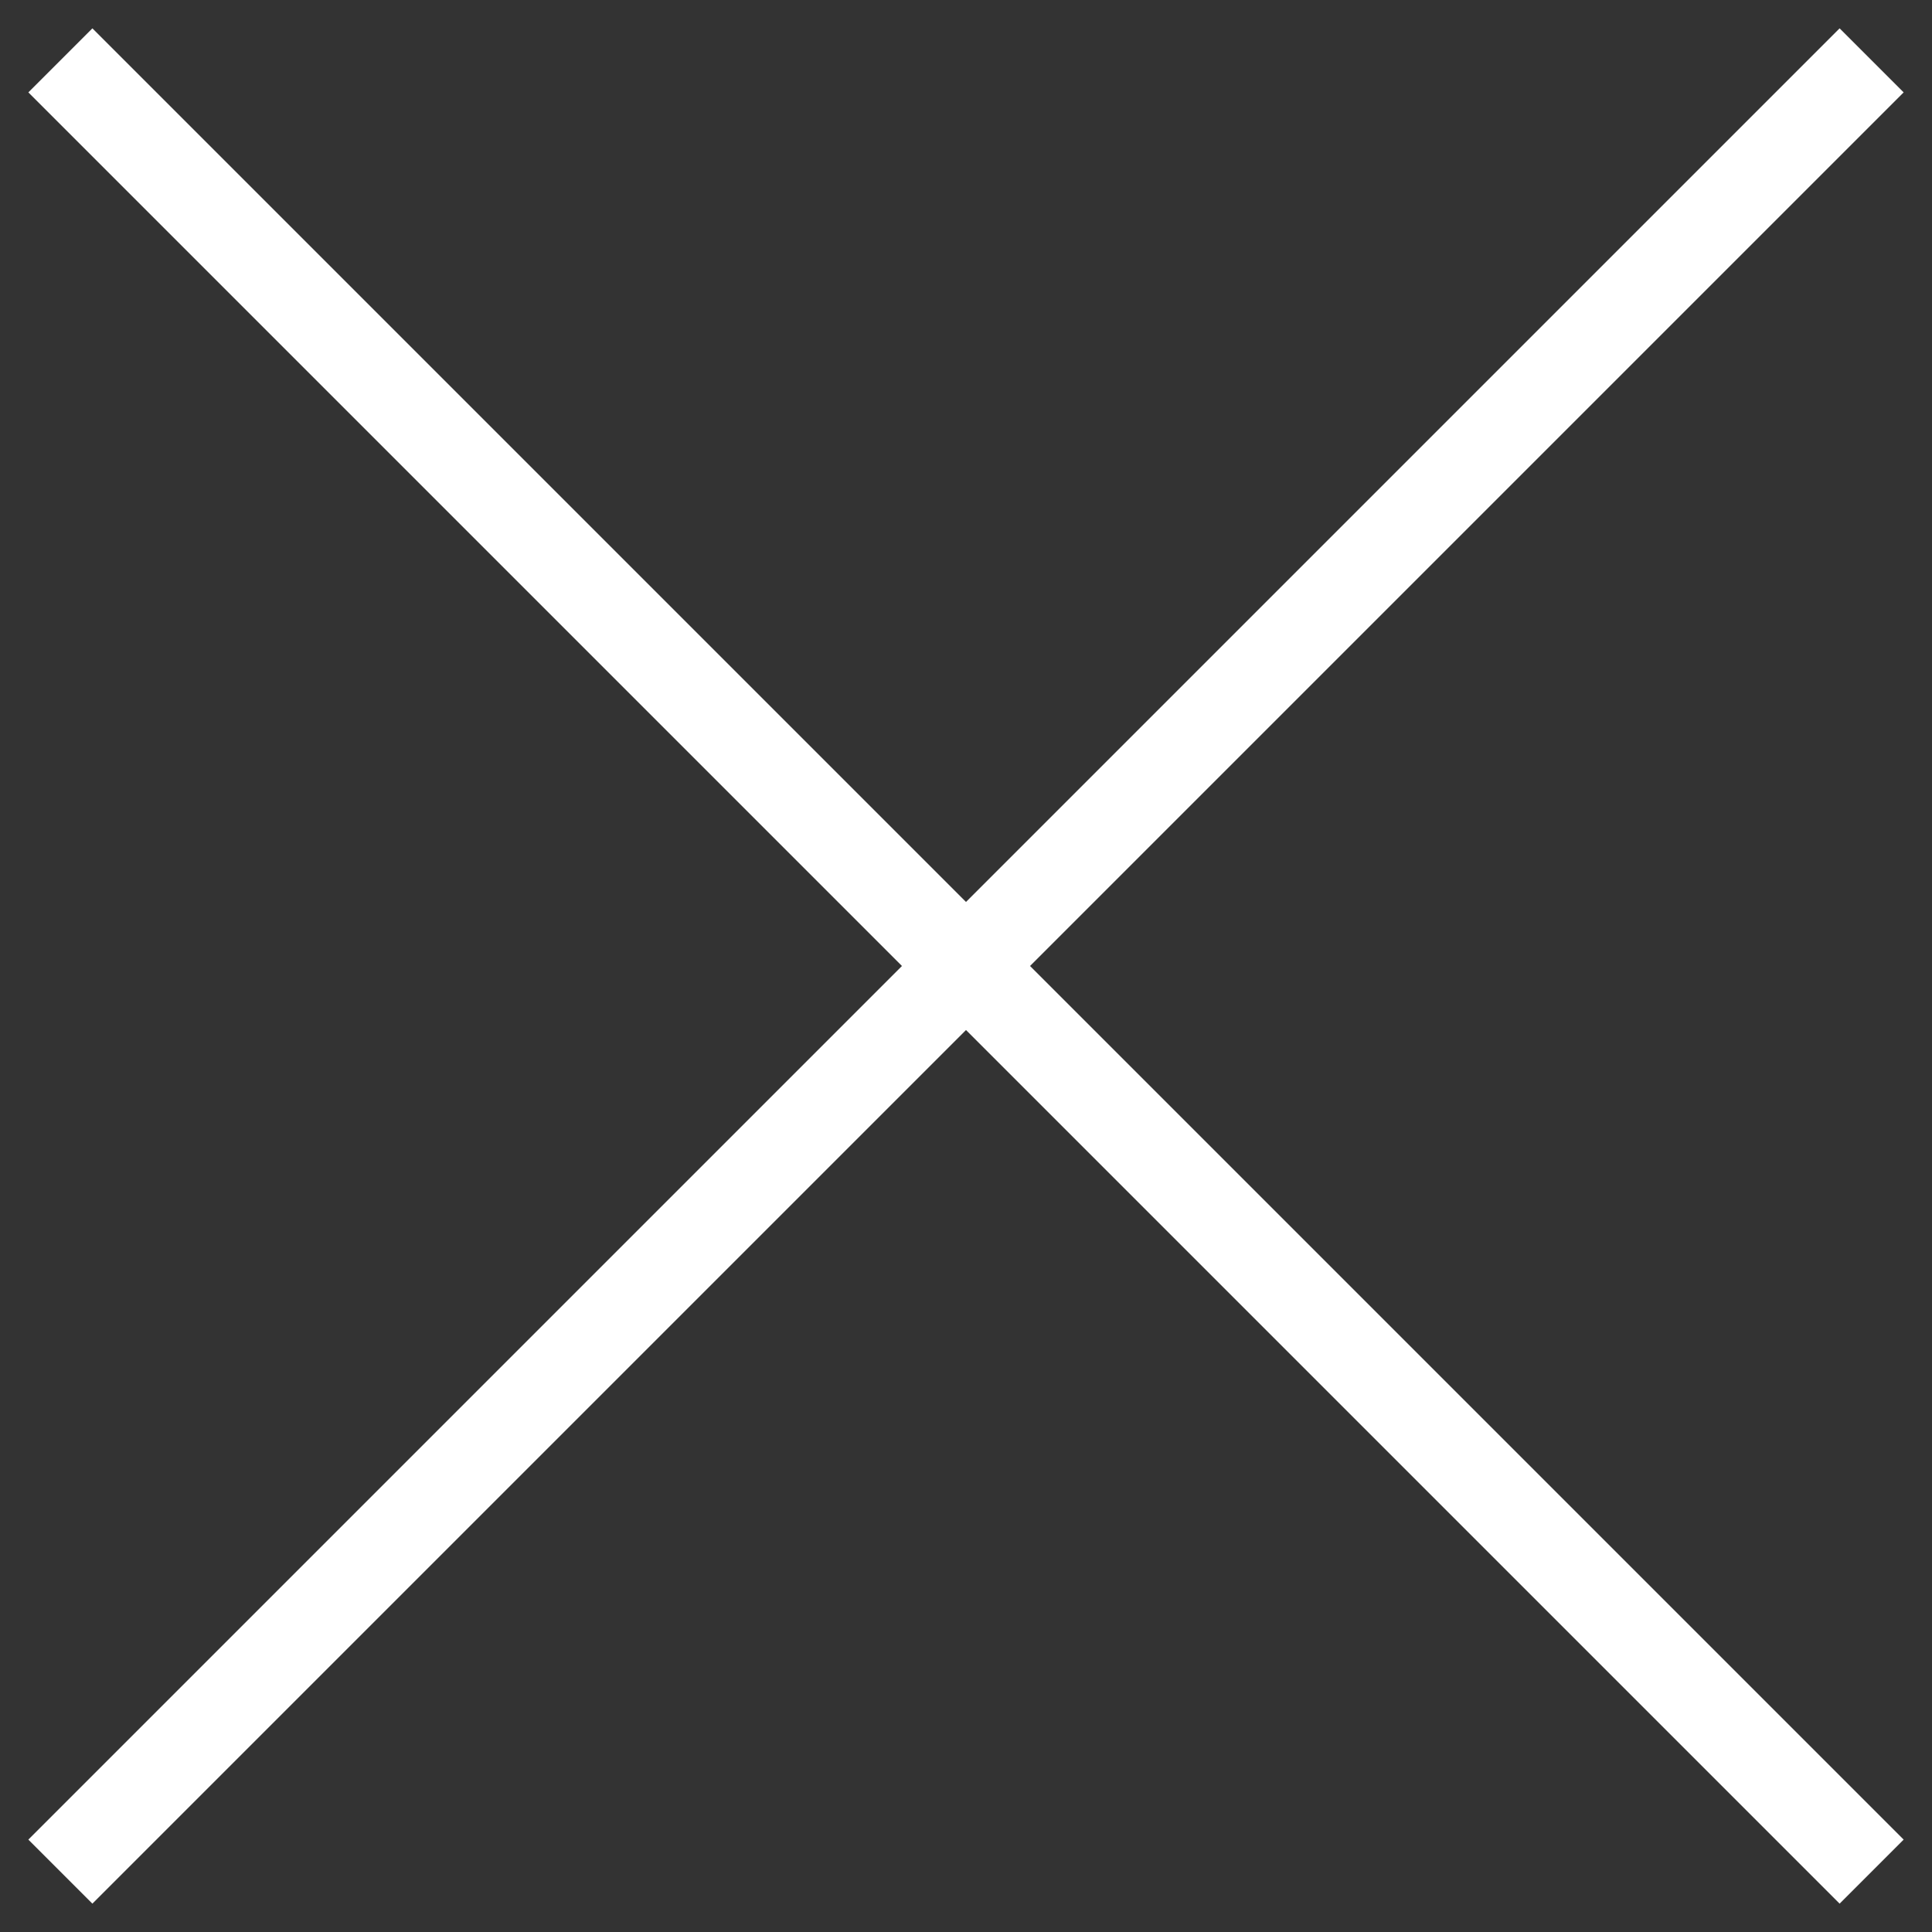 <svg height="32" viewBox="0 0 32 32" width="32" xmlns="http://www.w3.org/2000/svg"><rect x="0" y="0" width="32" height="32" fill="#333333" stroke="none"/><path d="m31 1-30 30m0-30 30 30" fill="none" stroke="#fff" stroke-width="1.5"/></svg>